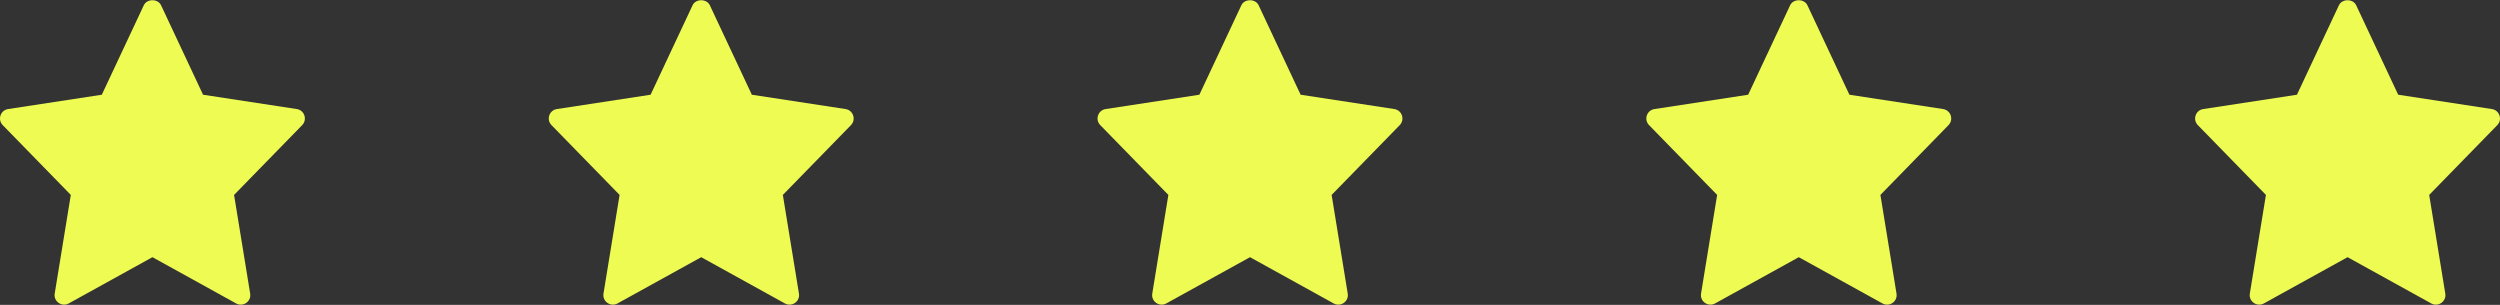 <svg width="164"
   height="20"
   viewBox="0 0 164 20"
   fill="none"
   xmlns="http://www.w3.org/2000/svg"
 >
   <rect x="0" y="0" width="164" height="20" fill="#333333" stroke="none"/>
   <g clip-path="url(#clip0_49_2152)">
     <path
       d="M19.469 7.154L13.321 6.214L10.565 0.344C10.359 -0.094 9.64 -0.094 9.434 0.344L6.679 6.214L0.531 7.154C0.026 7.231 -0.176 7.845 0.178 8.208L4.645 12.786L3.589 19.259C3.505 19.773 4.054 20.159 4.508 19.906L10 16.871L15.492 19.907C15.942 20.157 16.496 19.779 16.411 19.259L15.355 12.787L19.822 8.209C20.176 7.845 19.974 7.231 19.469 7.154Z"
       fill="#EEFB53"
     />
   </g>
   <g clip-path="url(#clip1_49_2152)">
     <path
       d="M55.469 7.154L49.321 6.214L46.565 0.344C46.359 -0.094 45.64 -0.094 45.434 0.344L42.679 6.214L36.531 7.154C36.026 7.231 35.824 7.845 36.178 8.208L40.645 12.786L39.589 19.259C39.505 19.773 40.054 20.159 40.508 19.906L46 16.871L51.492 19.907C51.942 20.157 52.496 19.779 52.411 19.259L51.355 12.787L55.822 8.209C56.176 7.845 55.974 7.231 55.469 7.154Z"
       fill="#EEFB53"
     />
   </g>
   <g clip-path="url(#clip2_49_2152)">
     <path
       d="M91.469 7.154L85.321 6.214L82.565 0.344C82.359 -0.094 81.64 -0.094 81.434 0.344L78.679 6.214L72.531 7.154C72.026 7.231 71.824 7.845 72.178 8.208L76.645 12.786L75.589 19.259C75.505 19.773 76.054 20.159 76.508 19.906L82 16.871L87.492 19.907C87.942 20.157 88.496 19.779 88.411 19.259L87.355 12.787L91.822 8.209C92.176 7.845 91.974 7.231 91.469 7.154Z"
       fill="#EEFB53"
     />
   </g>
   <g clip-path="url(#clip3_49_2152)">
     <path
       d="M127.469 7.154L121.321 6.214L118.565 0.344C118.359 -0.094 117.64 -0.094 117.434 0.344L114.679 6.214L108.531 7.154C108.026 7.231 107.824 7.845 108.178 8.208L112.645 12.786L111.589 19.259C111.505 19.773 112.054 20.159 112.508 19.906L118 16.871L123.492 19.907C123.942 20.157 124.496 19.779 124.411 19.259L123.355 12.787L127.822 8.209C128.176 7.845 127.973 7.231 127.469 7.154Z"
       fill="#EEFB53"
     />
   </g>
   <g clip-path="url(#clip4_49_2152)">
     <path
       d="M163.469 7.154L157.321 6.214L154.565 0.344C154.359 -0.094 153.64 -0.094 153.434 0.344L150.679 6.214L144.531 7.154C144.026 7.231 143.824 7.845 144.178 8.208L148.645 12.786L147.589 19.259C147.505 19.773 148.054 20.159 148.508 19.906L154 16.871L159.492 19.907C159.942 20.157 160.496 19.779 160.411 19.259L159.355 12.787L163.822 8.209C164.176 7.845 163.973 7.231 163.469 7.154Z"
       fill="#EEFB53"
     />
   </g>
   <defs>
     <clipPath id="clip0_49_2152">
       <rect width="20" height="20" fill="white" />
     </clipPath>
     <clipPath id="clip1_49_2152">
       <rect
         width="20"
         height="20"
         fill="white"
         transform="translate(36)"
       />
     </clipPath>
     <clipPath id="clip2_49_2152">
       <rect
         width="20"
         height="20"
         fill="white"
         transform="translate(72)"
       />
     </clipPath>
     <clipPath id="clip3_49_2152">
       <rect
         width="20"
         height="20"
         fill="white"
         transform="translate(108)"
       />
     </clipPath>
     <clipPath id="clip4_49_2152">
       <rect
         width="20"
         height="20"
         fill="white"
         transform="translate(144)"
       />
     </clipPath>
   </defs>
 </svg>